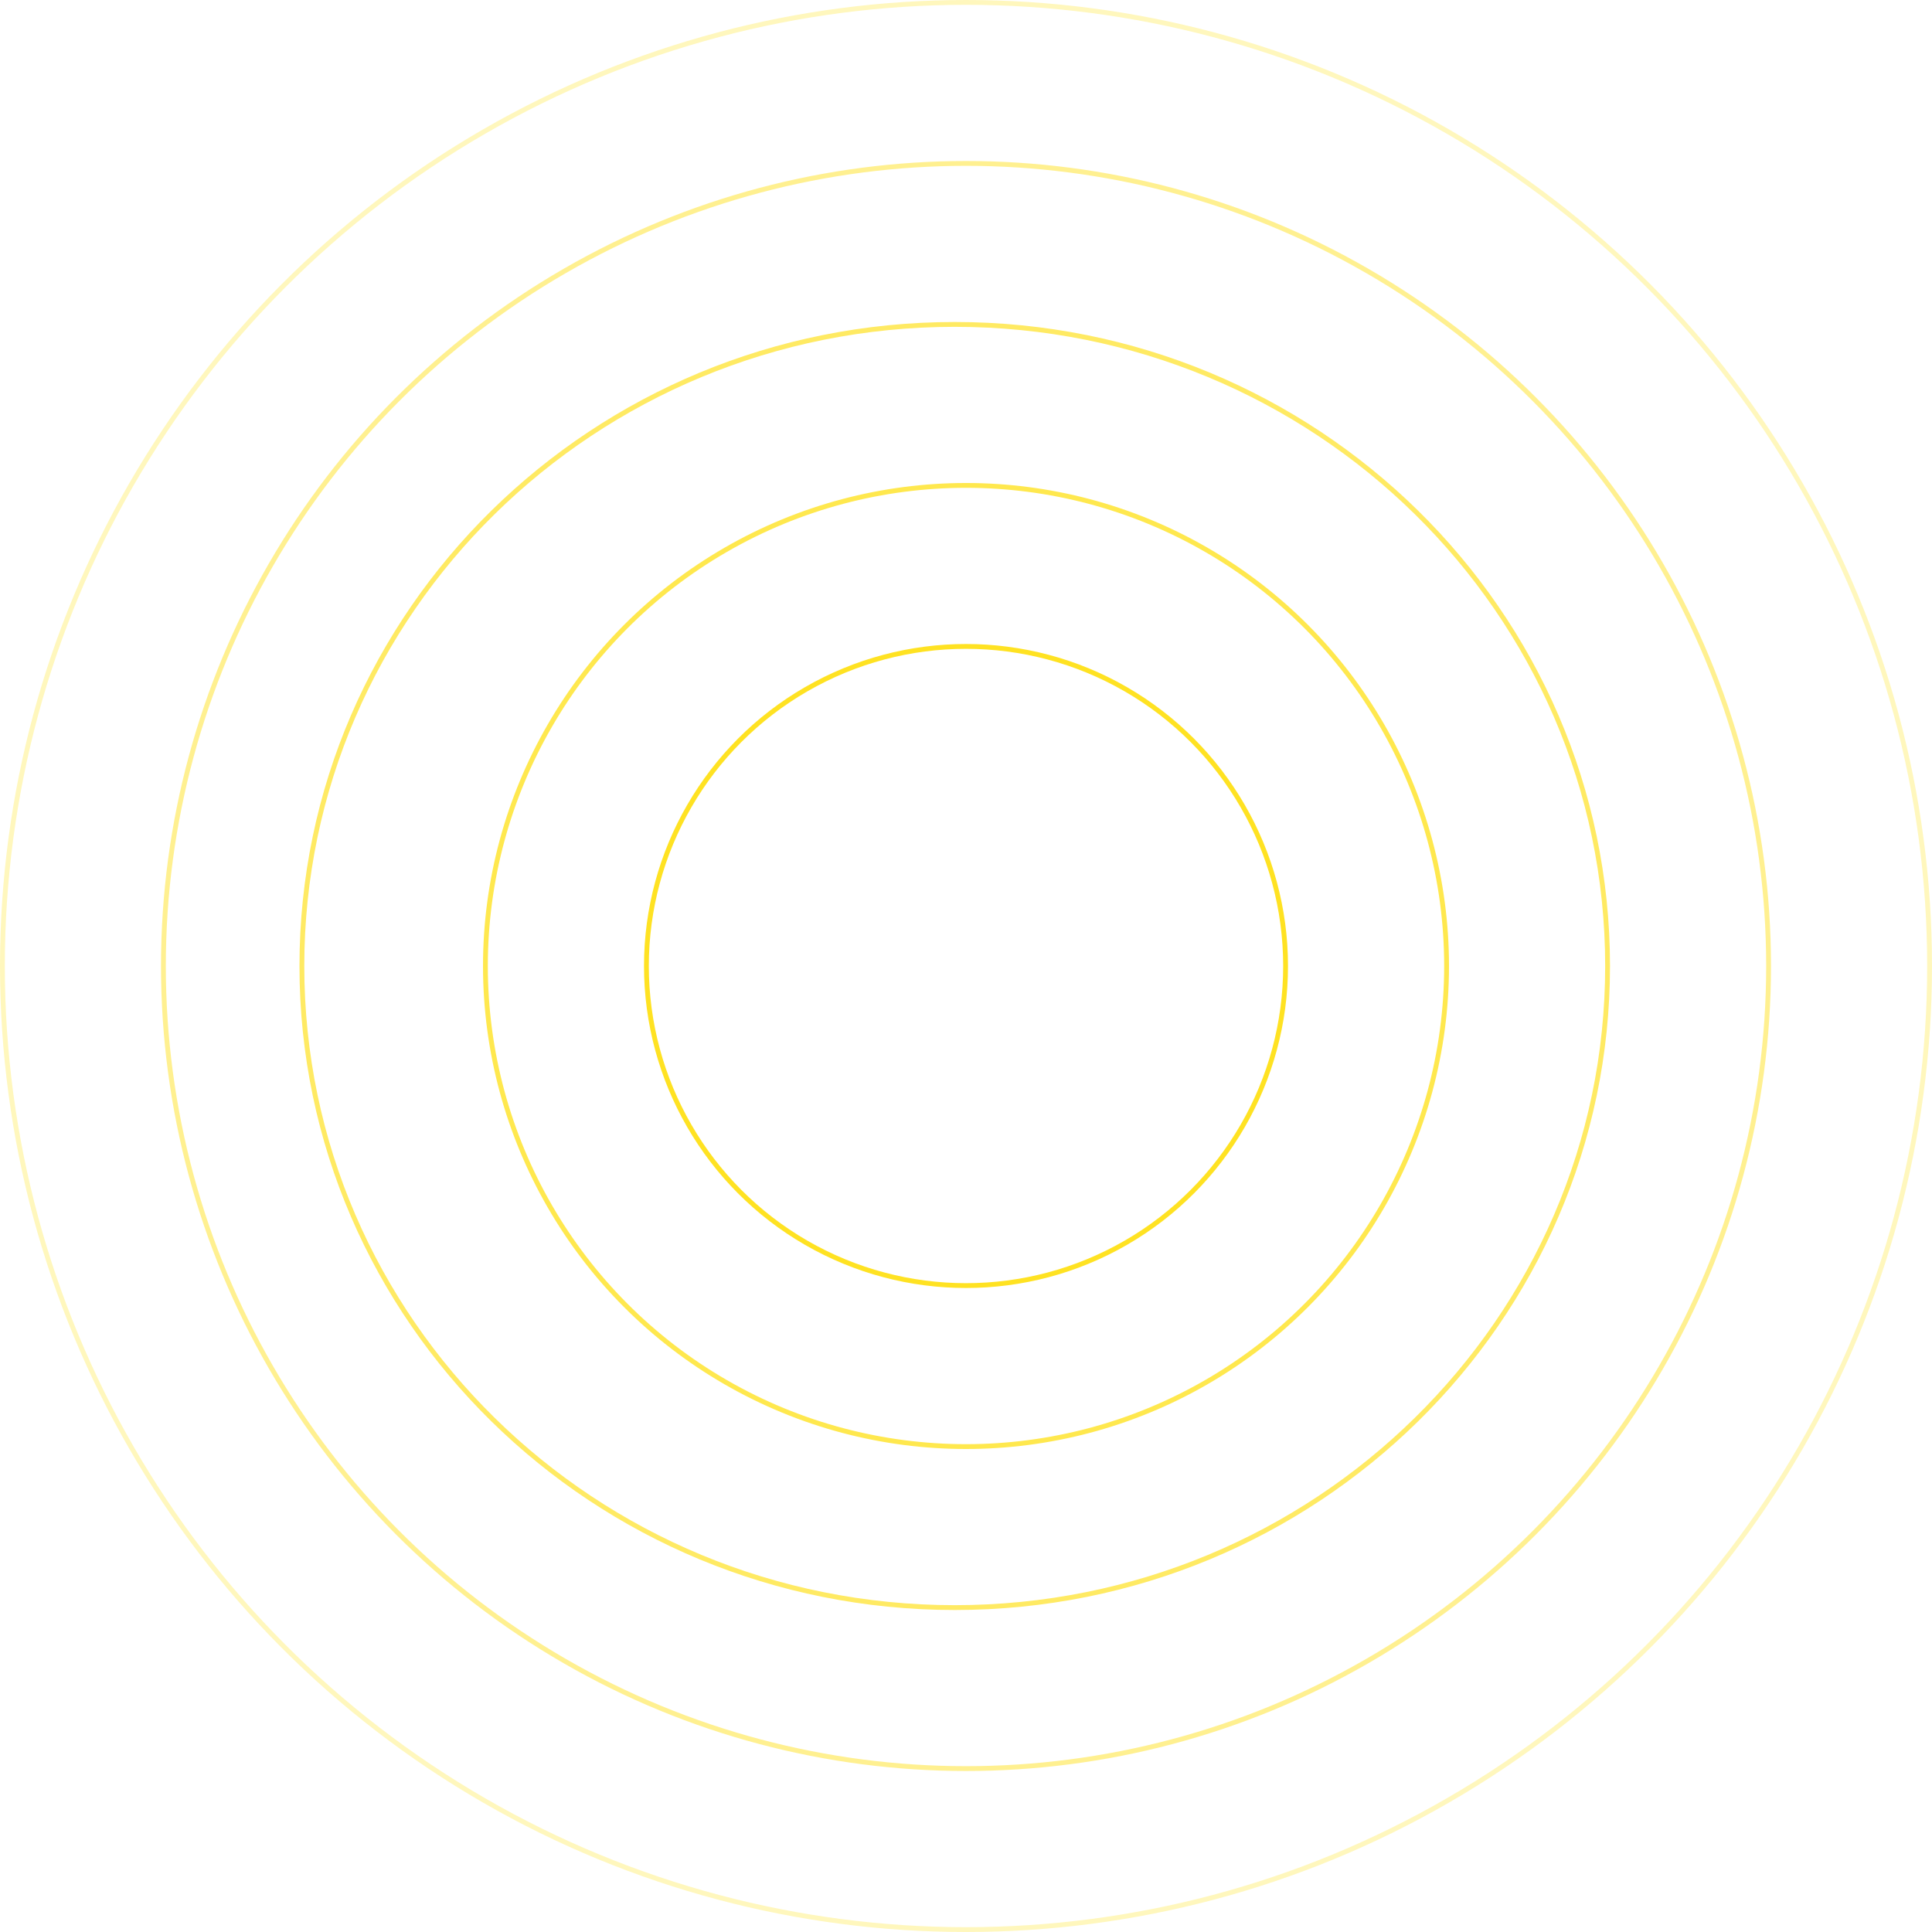 <?xml version="1.0" encoding="UTF-8"?> <svg xmlns="http://www.w3.org/2000/svg" width="600" height="600" viewBox="0 0 600 600" fill="none"><circle cx="300" cy="300" r="99.25" stroke="#FFE222" stroke-width="1.5"></circle><circle cx="300" cy="300" r="149.25" stroke="#FFE222" stroke-opacity="0.8" stroke-width="1.5"></circle><path d="M499.25 300C499.25 410.031 408.488 499.25 296.5 499.25C184.512 499.25 93.75 410.031 93.75 300C93.75 189.969 184.512 100.75 296.5 100.75C408.488 100.75 499.25 189.969 499.25 300Z" stroke="#FFE222" stroke-opacity="0.7" stroke-width="1.5"></path><circle cx="300" cy="300" r="249.25" stroke="#FFE222" stroke-opacity="0.5" stroke-width="1.5"></circle><circle cx="300" cy="300" r="299.25" stroke="#FFE222" stroke-opacity="0.3" stroke-width="1.5"></circle></svg> 